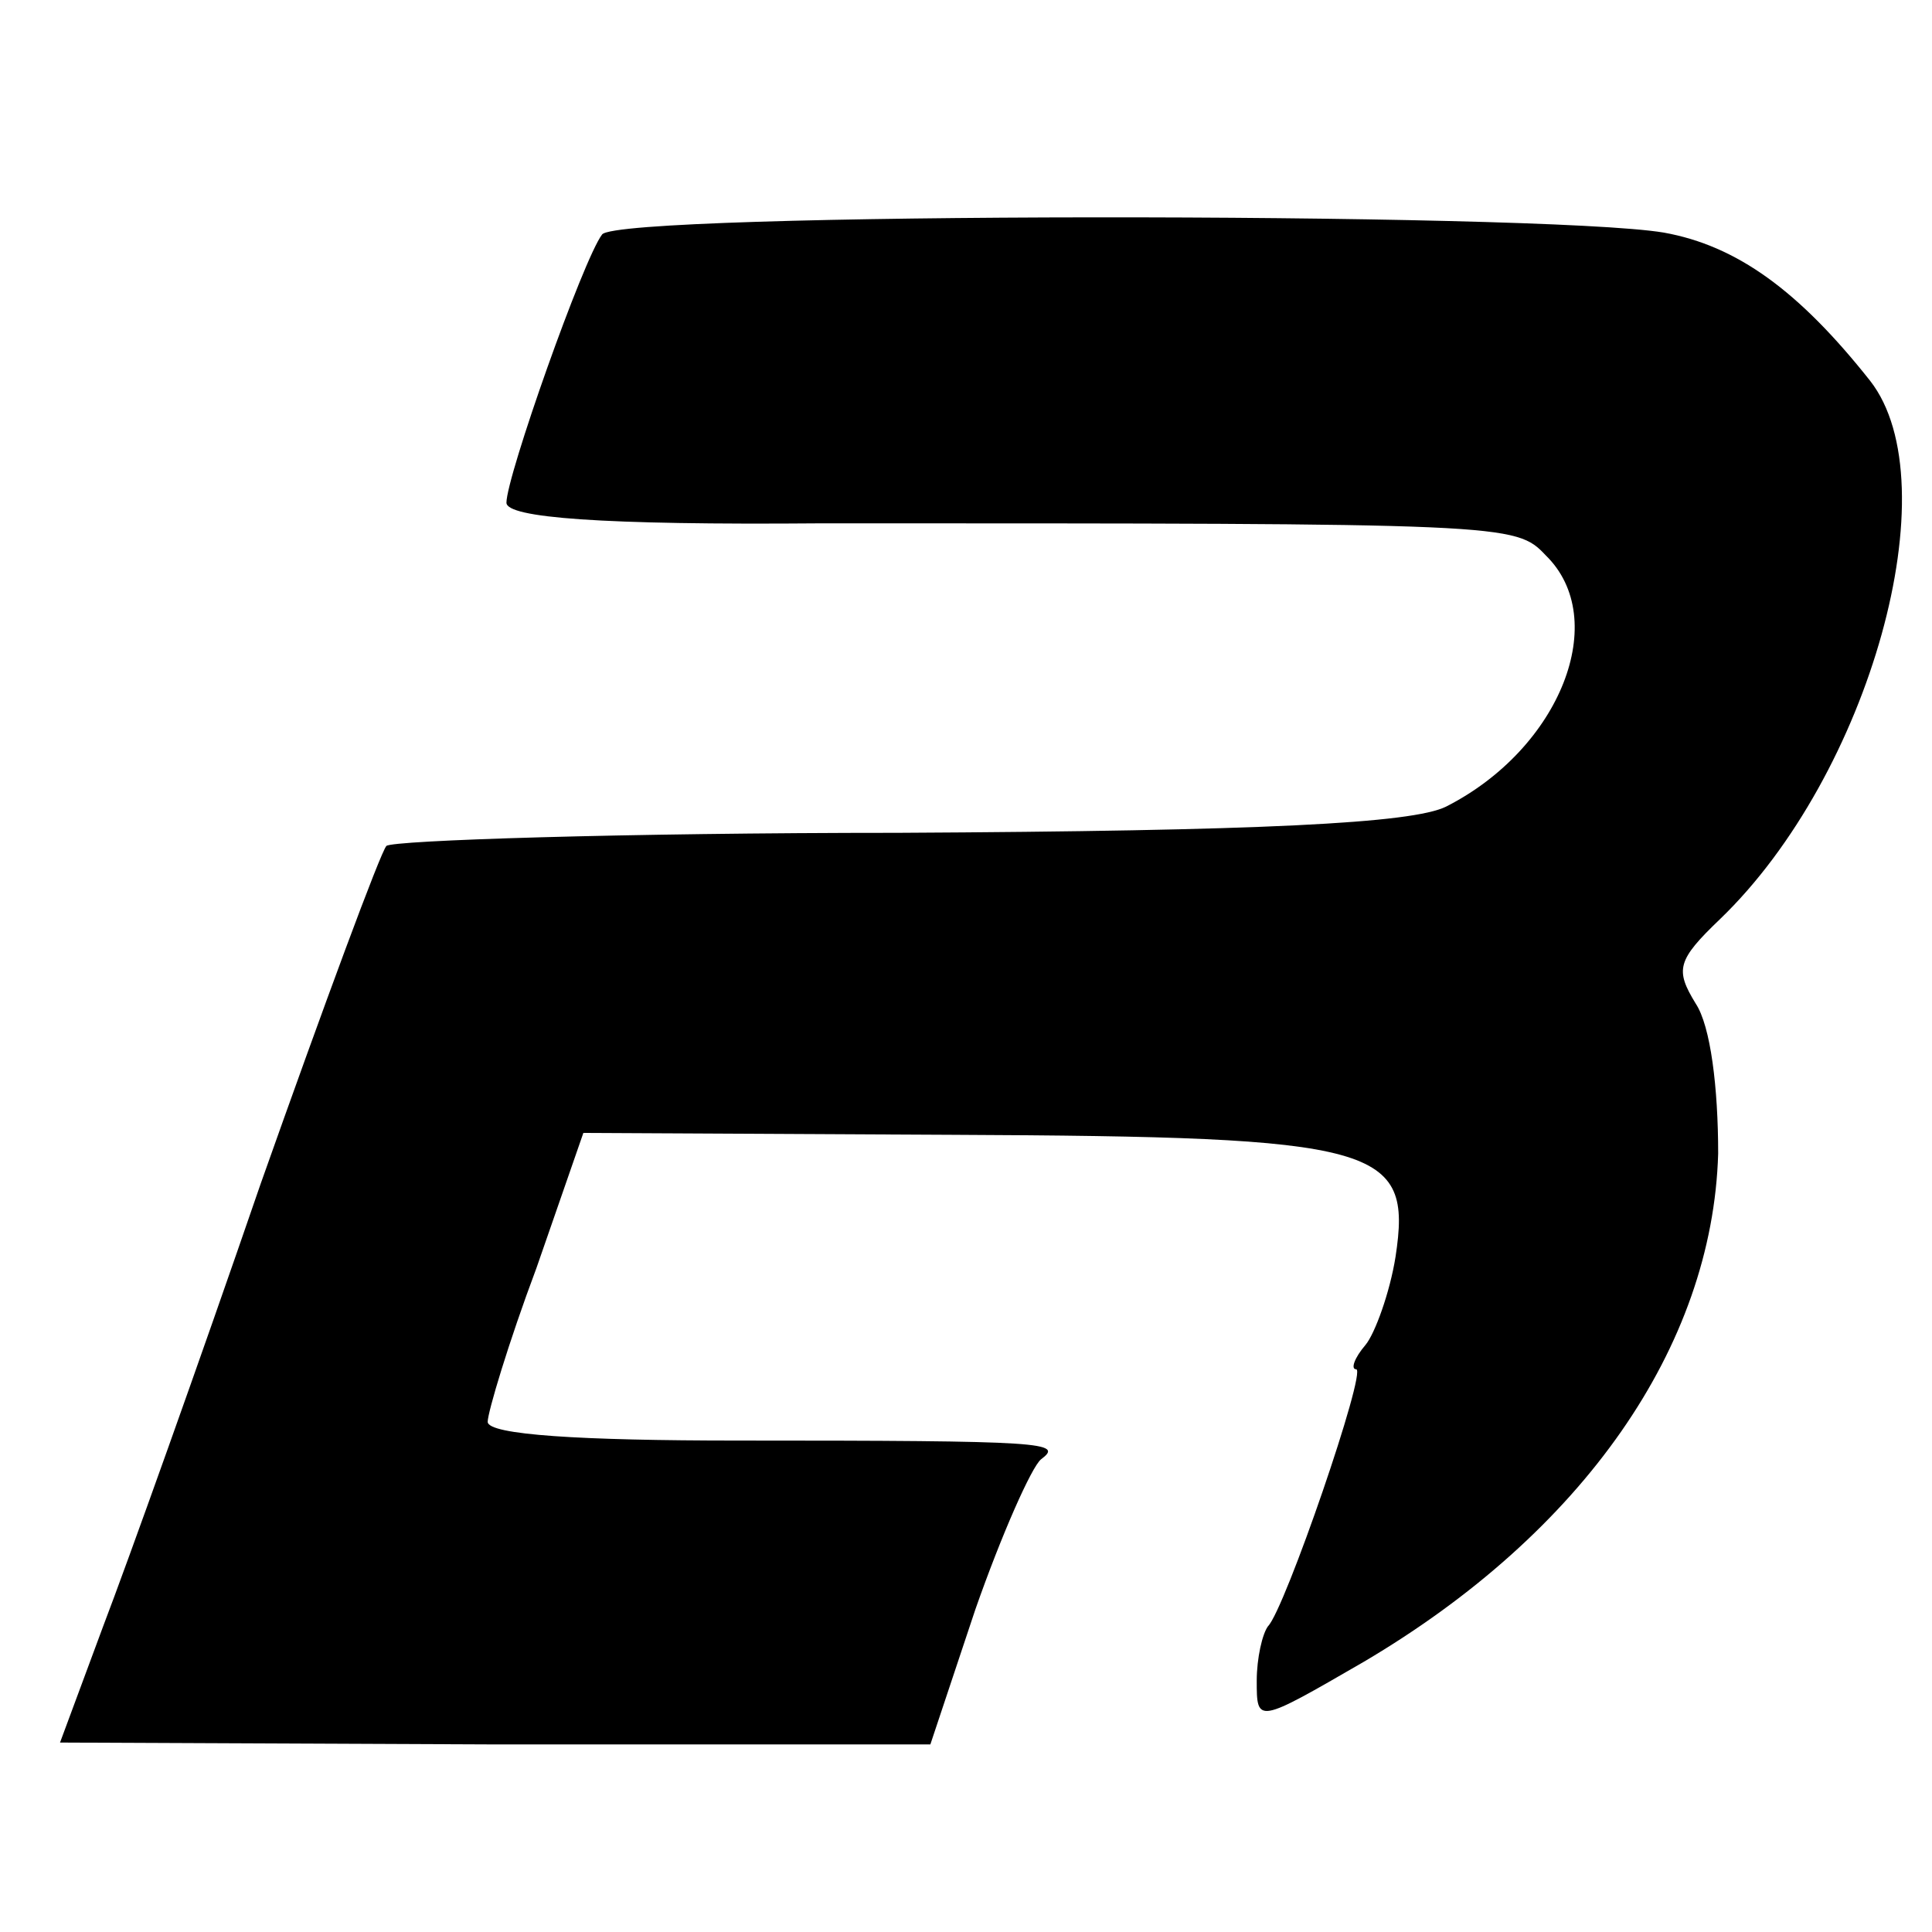 <?xml version="1.0" standalone="no"?>
<!DOCTYPE svg PUBLIC "-//W3C//DTD SVG 20010904//EN"
 "http://www.w3.org/TR/2001/REC-SVG-20010904/DTD/svg10.dtd">
<svg version="1.0" xmlns="http://www.w3.org/2000/svg"
 width="103pt" height="103pt" viewBox="0 0 103 103"
 preserveAspectRatio="xMidYMid meet">
<g transform="translate(0,103) scale(0.1,-0.1)"
fill="#000000" stroke="none">
<path d="M321 905 c-10 -13 -51 -129 -51 -143 0 -8 50 -12 168 -11 366 0 370
0 386 -17 35 -34 8 -103 -53 -134 -18 -9 -99 -13 -292 -14 -147 0 -270 -4
-273 -7 -3 -3 -33 -84 -67 -180 -33 -96 -71 -202 -84 -236 l-23 -62 232 -1
232 0 24 72 c14 40 30 76 35 80 12 9 4 10 -162 10 -83 0 -133 3 -133 10 0 5
11 42 26 82 l25 72 197 -1 c228 -1 245 -6 236 -65 -3 -19 -11 -41 -16 -47 -6
-7 -8 -13 -5 -13 6 0 -38 -128 -47 -137 -3 -4 -6 -17 -6 -29 0 -23 0 -23 57
10 117 69 186 168 189 271 0 35 -4 68 -12 80 -11 18 -10 23 13 45 80 77 123
232 80 287 -38 48 -71 72 -110 79 -66 11 -557 11 -566 -1z"/>
</g>
</svg>
